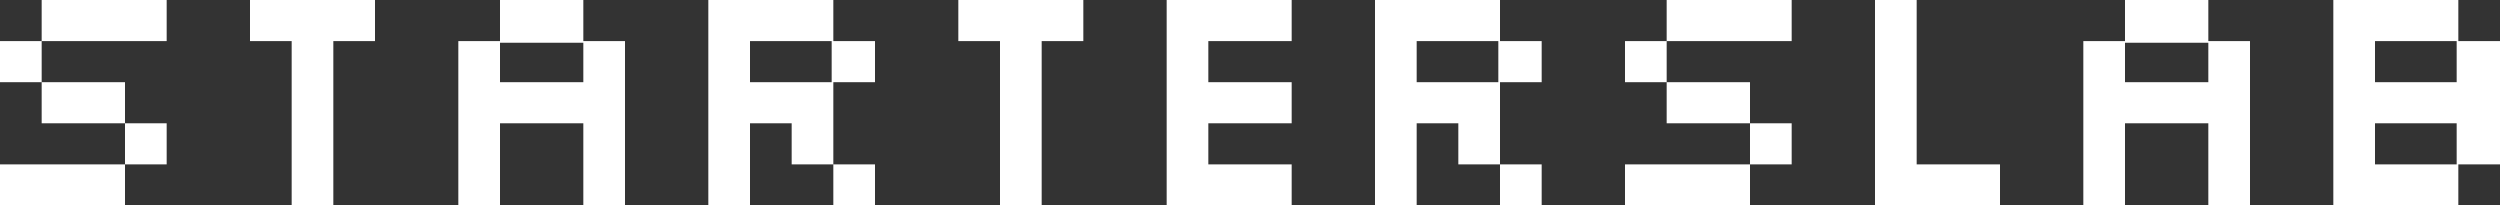 <svg width="292" height="24" viewBox="0 0 292 24" fill="none" xmlns="http://www.w3.org/2000/svg">
<rect x="0" y="0" width="292" height="24" fill="#333333" stroke="none"/>
<path d="M4.867 4.8V0H19.467V4.8H4.867ZM14.6 19.2V14.4H4.867V9.6H0V4.8H4.867V9.6H14.6V14.4H19.467V19.2H14.6ZM0 24V19.2H14.6V24H0Z" fill="white"/>
<path d="M34.067 24V4.8H29.2V0H43.8V4.8H38.933V24H34.067Z" fill="white"/>
<path d="M53.533 24V4.8H58.4V0H68.133V4.8H73V24H68.133V14.4H58.4V24H53.533ZM58.4 9.6H68.133V4.992H58.4V9.6Z" fill="white"/>
<path d="M82.733 24V0H97.333V4.8H102.2V9.6H97.333V19.2H102.2V24H97.333V19.2H92.467V14.4H87.6V24H82.733ZM87.6 9.6H97.139V4.8H87.6V9.6Z" fill="white"/>
<path d="M116.8 24V4.8H111.933V0H126.533V4.8H121.667V24H116.8Z" fill="white"/>
<path d="M136.267 24V0H150.867V4.8H141.133V9.6H150.867V14.4H141.133V19.2H150.867V24H136.267Z" fill="white"/>
<path d="M160.6 24V0H175.2V4.8H180.067V9.6H175.2V19.2H180.067V24H175.2V19.2H170.333V14.4H165.467V24H160.6ZM165.467 9.6H175.005V4.8H165.467V9.6Z" fill="white"/>
<path d="M194.667 4.8V0H209.267V4.8H194.667ZM204.4 19.2V14.4H194.667V9.6H189.8V4.8H194.667V9.6H204.4V14.4H209.267V19.2H204.4ZM189.8 24V19.2H204.4V24H189.8Z" fill="white"/>
<path d="M219 24V0H223.867V19.2H233.6V24H219Z" fill="white"/>
<path d="M243.333 24V4.8H248.2V0H257.933V4.8H262.8V24H257.933V14.4H248.2V24H243.333ZM248.2 9.6H257.933V4.992H248.2V9.6Z" fill="white"/>
<path d="M272.533 24V0H287.133V4.8H292V19.2H287.133V24H272.533ZM277.4 9.6H286.939V4.8H277.4V9.6ZM277.4 19.2H286.939V14.4H277.4V19.2Z" fill="white"/>
</svg>
